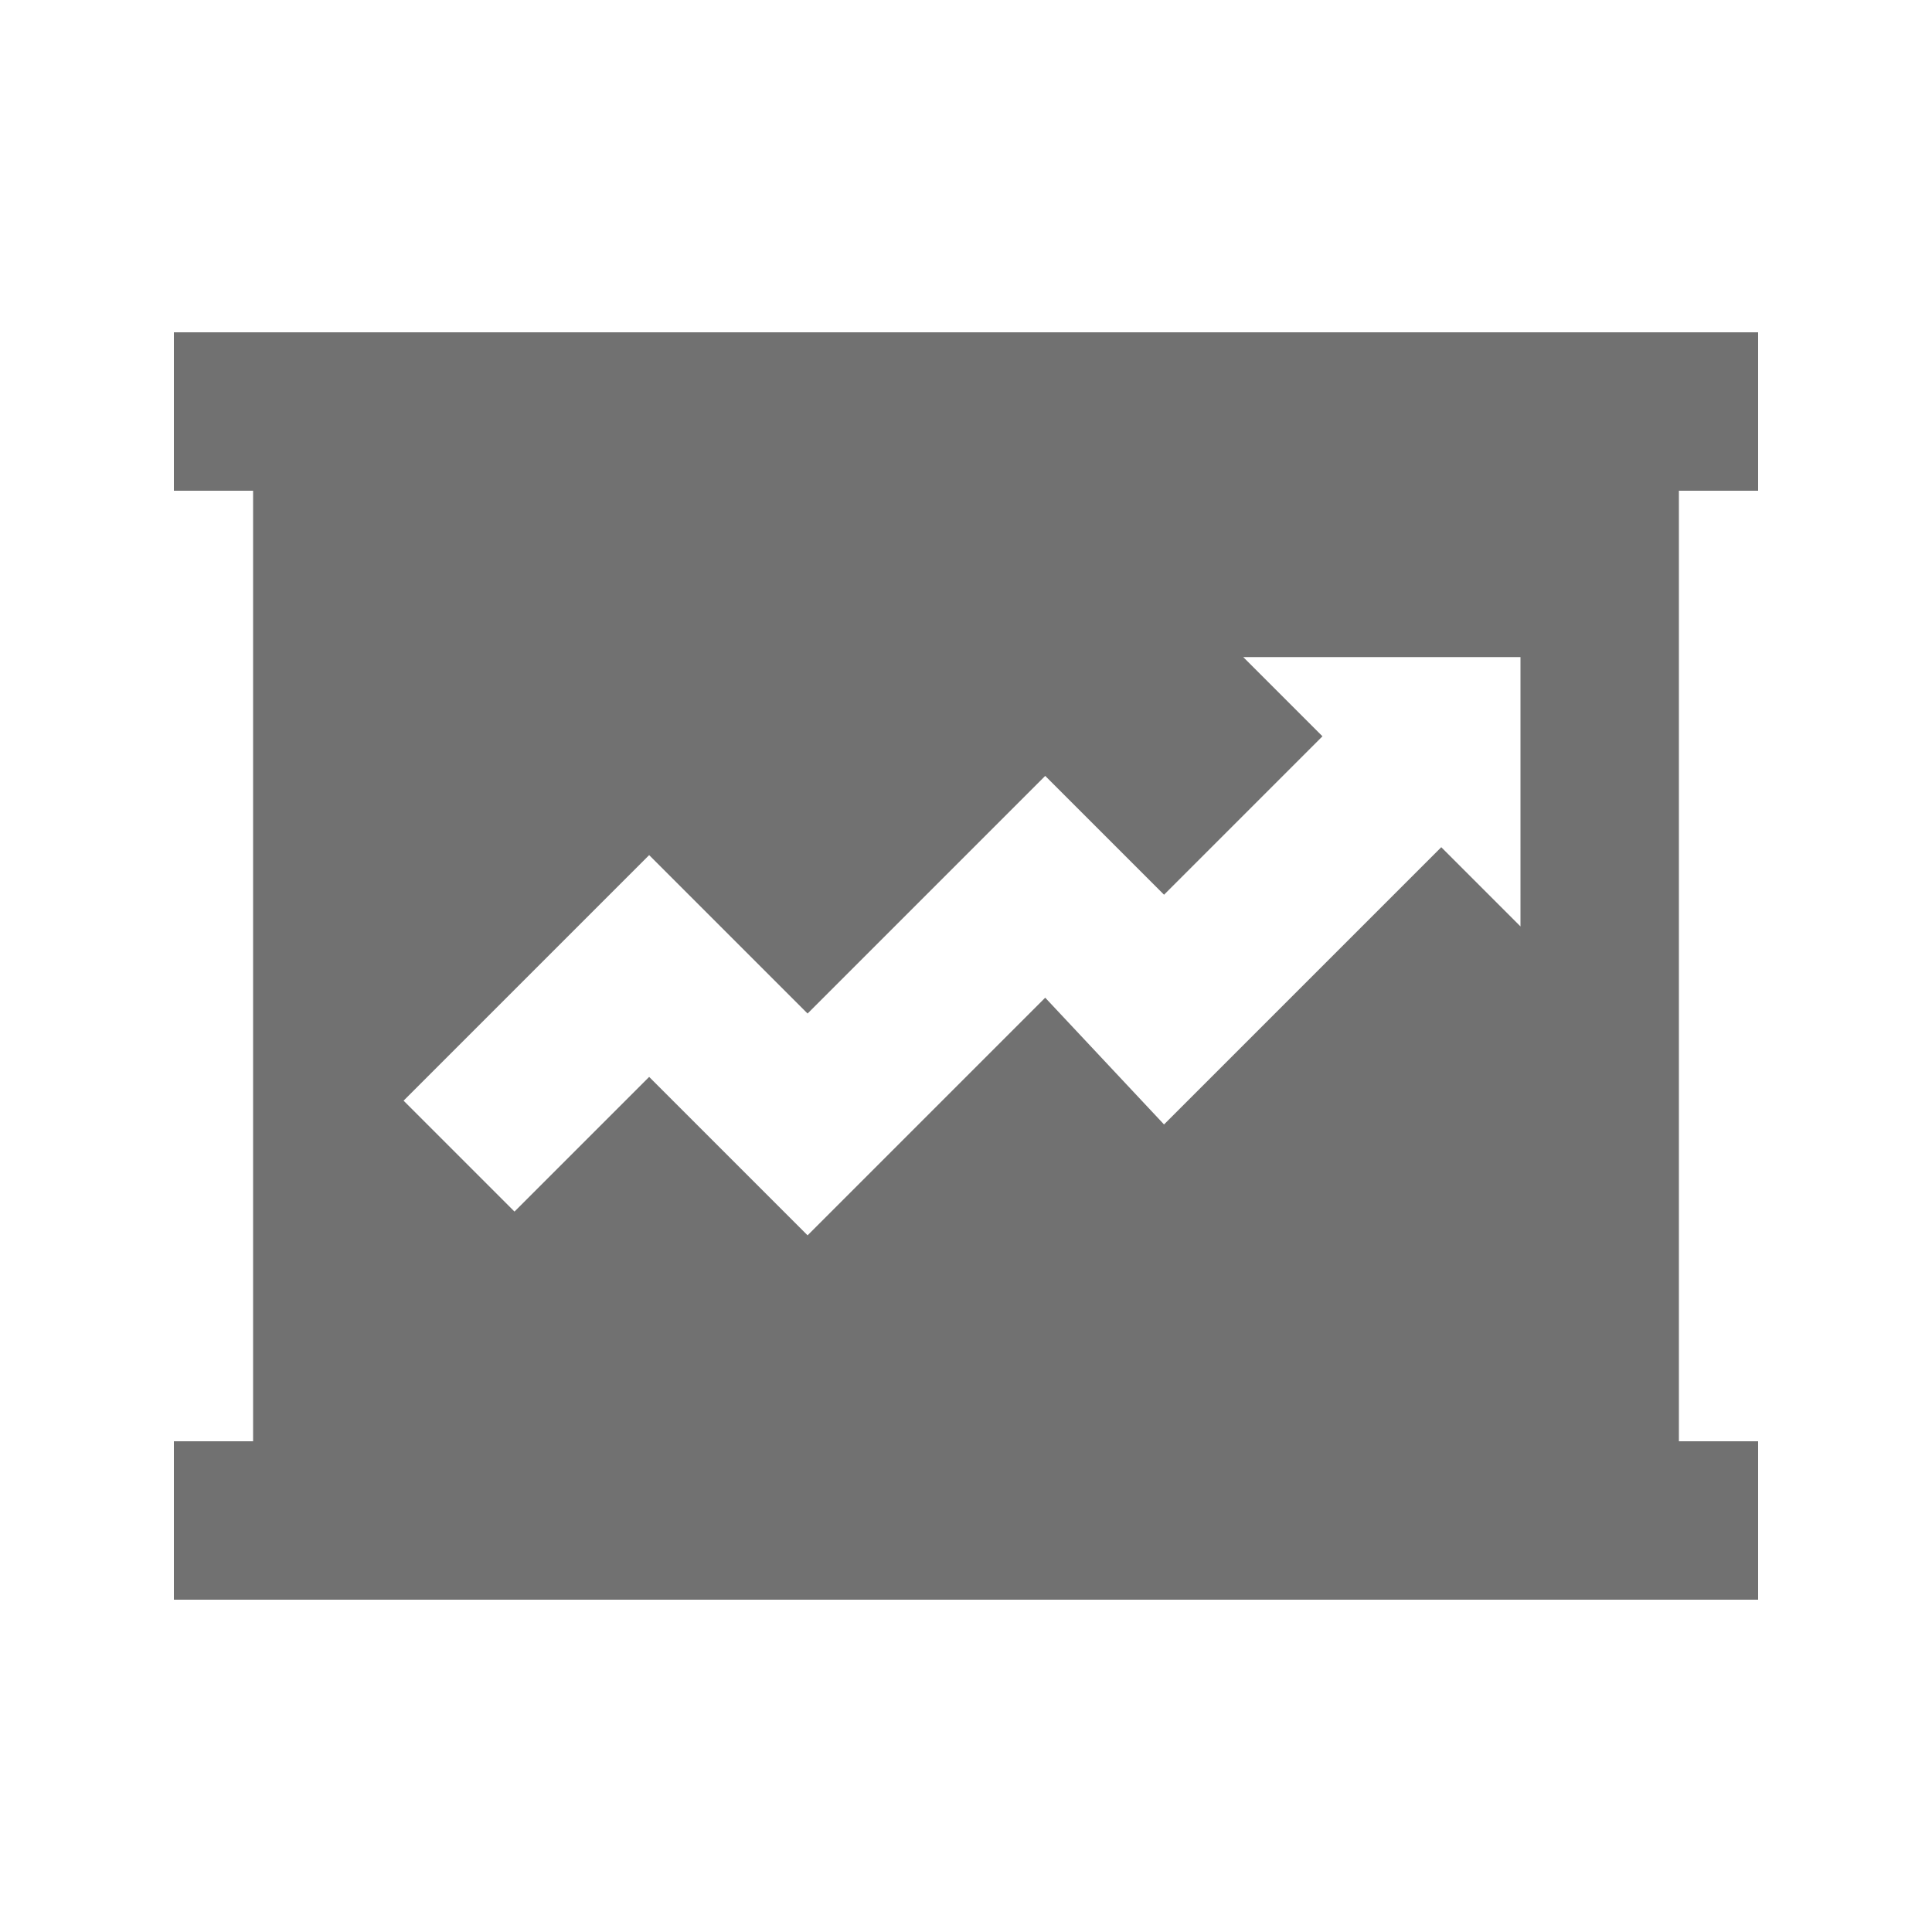 <?xml version="1.0" encoding="UTF-8"?>
<!-- Uploaded to: ICON Repo, www.svgrepo.com, Generator: ICON Repo Mixer Tools -->
<svg width="800px" height="800px" version="1.1" viewBox="144 144 512 512" xmlns="http://www.w3.org/2000/svg">
 <path d="m609.92 274.05v-41.984h-419.84v41.984h20.992v251.9h-20.992v41.984h419.84v-41.984h-20.992v-251.9zm-62.977 115.46-20.992-20.992-73.473 73.473-31.484-33.59-62.977 62.977-41.984-41.984-35.688 35.688-29.391-29.391 65.078-65.074 41.984 41.984 62.977-62.977 31.488 31.488 41.984-41.984-20.992-20.992h73.469z" fill="#717171"/>
</svg>
